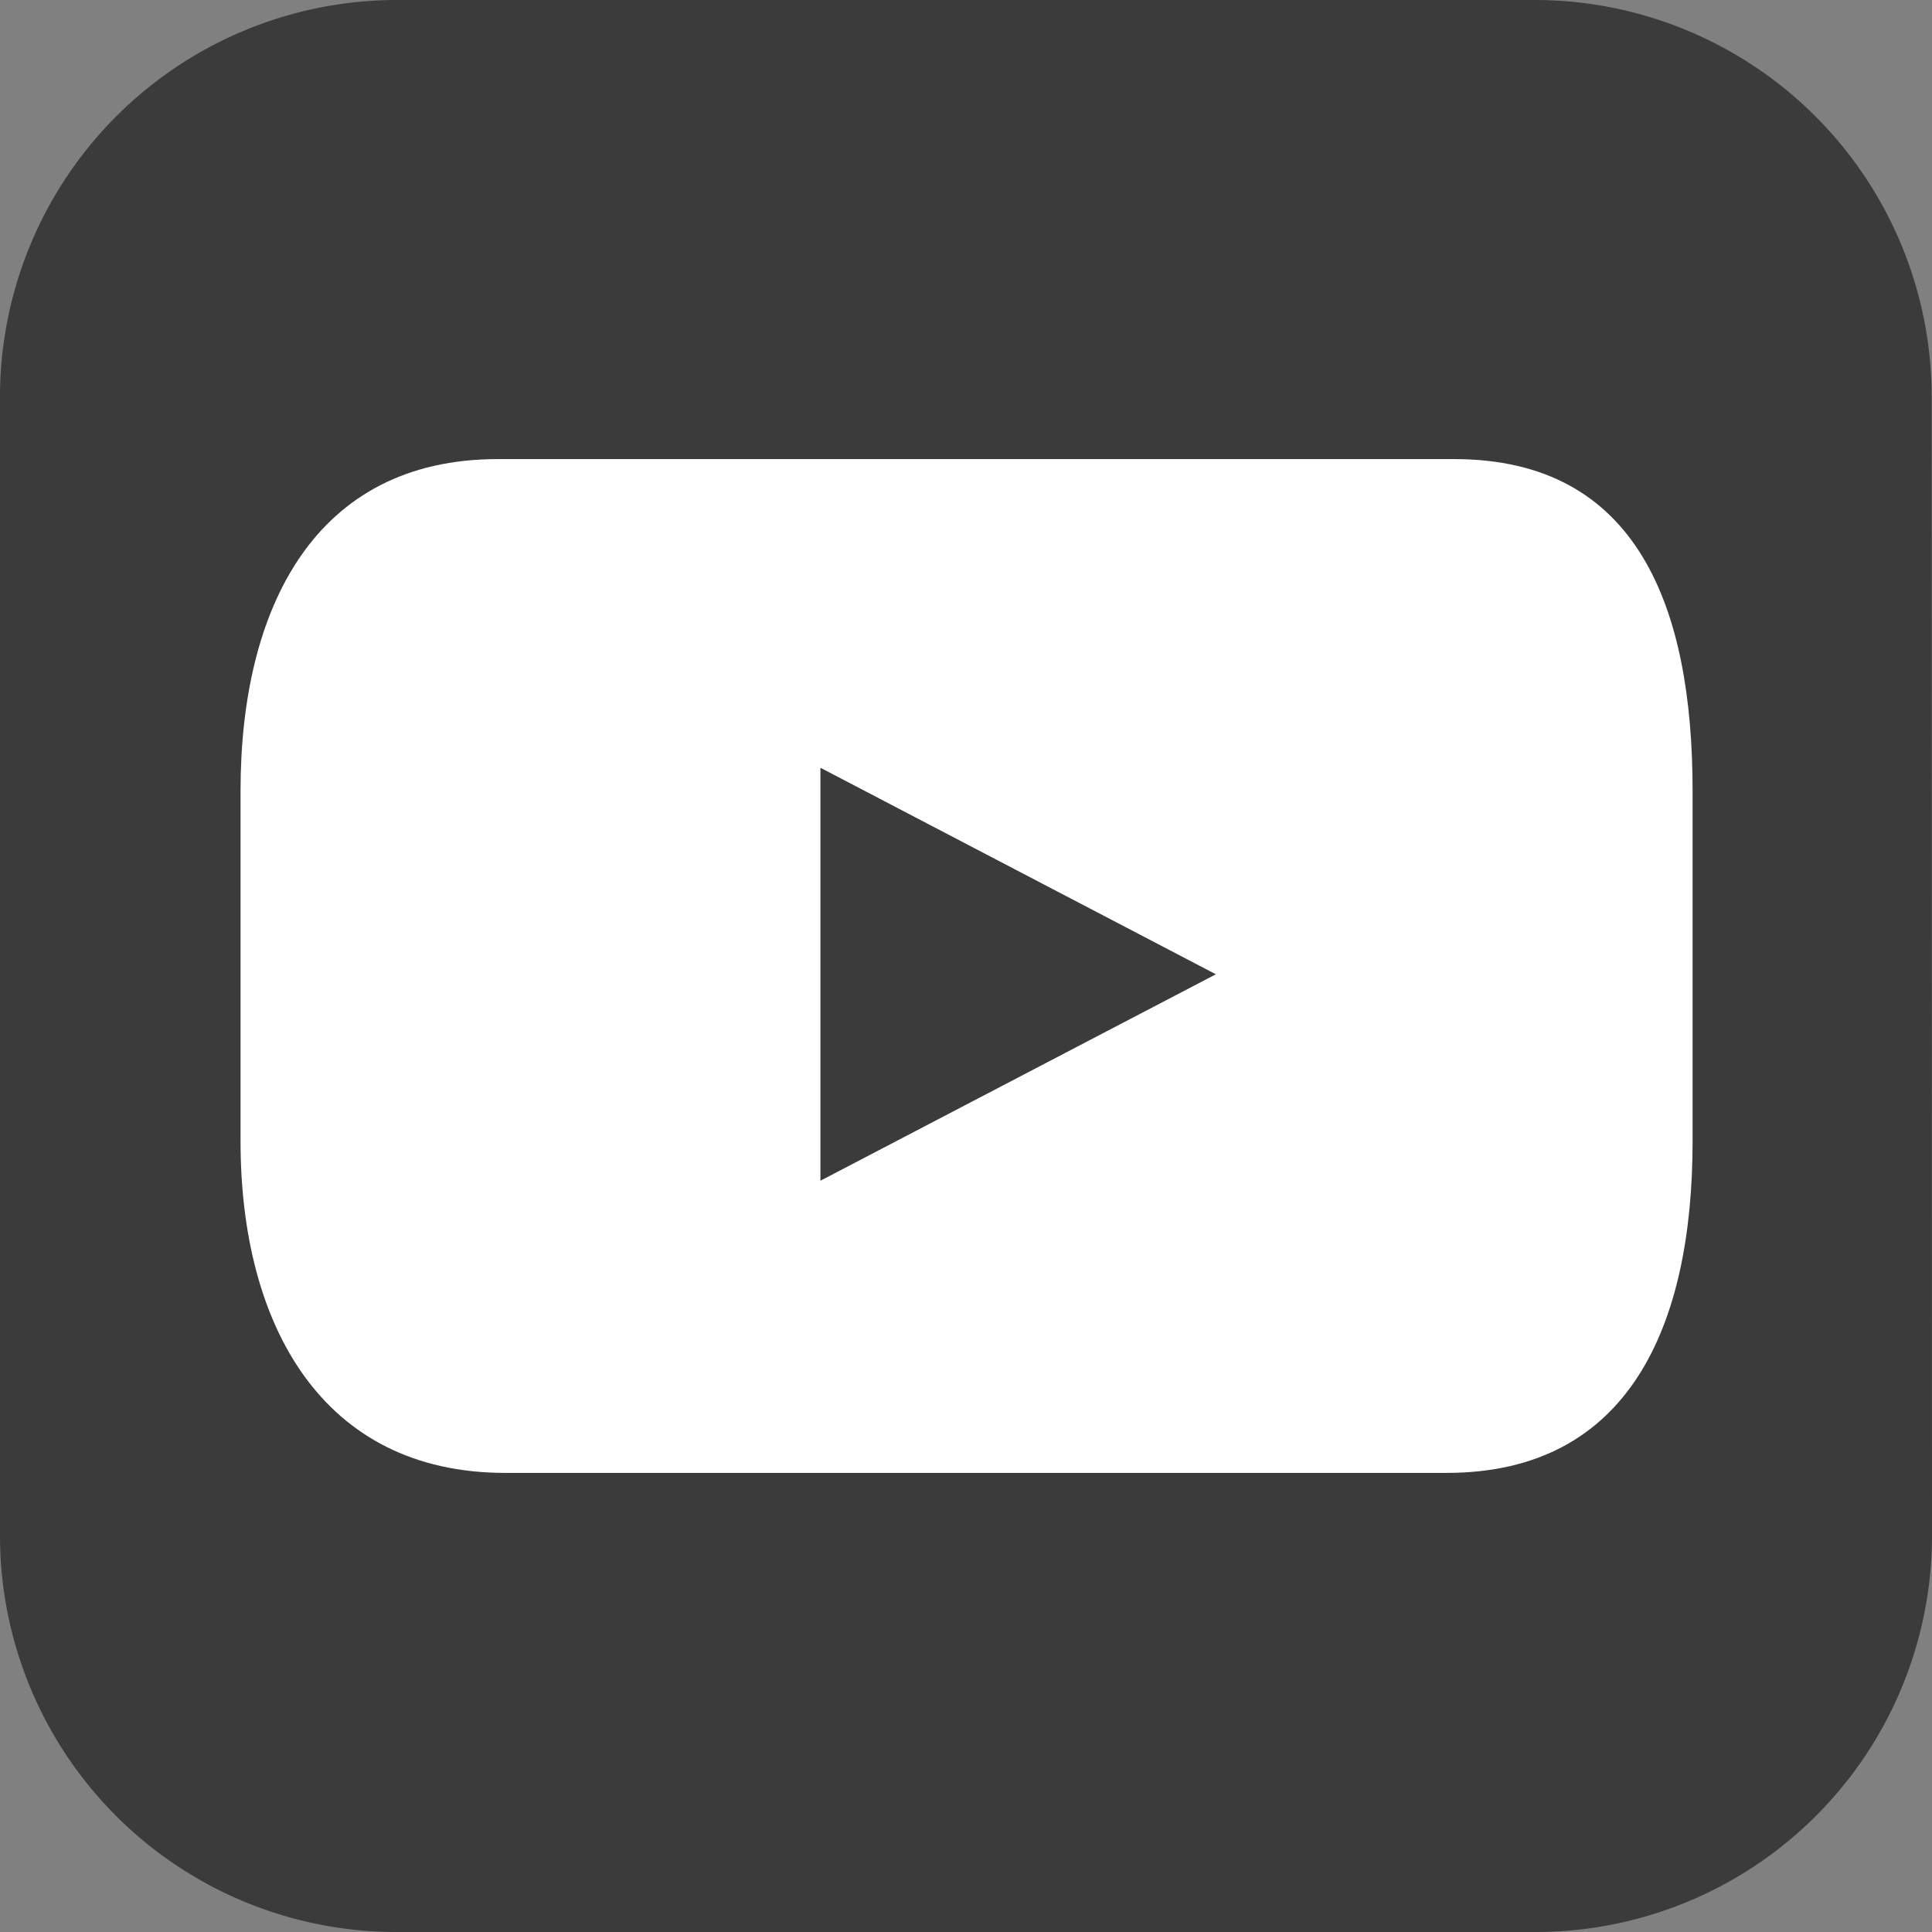 <svg id="Raggruppa_62" data-name="Raggruppa 62" xmlns="http://www.w3.org/2000/svg" width="23.911" height="23.911" viewBox="0 0 23.911 23.911">
  <rect x="0" y="0" width="23.911" height="23.911" fill="#808080" stroke="none"/>
  <g id="Raggruppa_61" data-name="Raggruppa 61">
    <g id="Raggruppa_60" data-name="Raggruppa 60">
      <g id="Raggruppa_59" data-name="Raggruppa 59">
        <path id="Tracciato_1912" data-name="Tracciato 1912" d="M23.911,19A4.905,4.905,0,0,1,19,23.911H4.907A4.905,4.905,0,0,1,0,19V4.907A4.914,4.914,0,0,1,4.907,0H19a4.914,4.914,0,0,1,4.907,4.907Z" fill="#3b3b3b"/>
        <g id="Raggruppa_58" data-name="Raggruppa 58" transform="translate(2.977 5.682)">
          <path id="Tracciato_1913" data-name="Tracciato 1913" d="M39.871,50.242c0,2.27-.775,4.105-3.045,4.105H25.176c-2.27,0-3.276-1.835-3.276-4.105V45.905c0-2.27.924-4.105,3.181-4.105h11.84c2.27,0,2.95,1.835,2.95,4.105Z" transform="translate(-21.9 -41.8)" fill="#fff"/>
          <g id="Raggruppa_57" data-name="Raggruppa 57" transform="translate(7.177 3.82)">
            <path id="Tracciato_1914" data-name="Tracciato 1914" d="M74.7,69.9l4.894,2.556L74.7,75.011Z" transform="translate(-74.7 -69.9)" fill="#3b3b3b"/>
          </g>
        </g>
      </g>
    </g>
  </g>
</svg>
